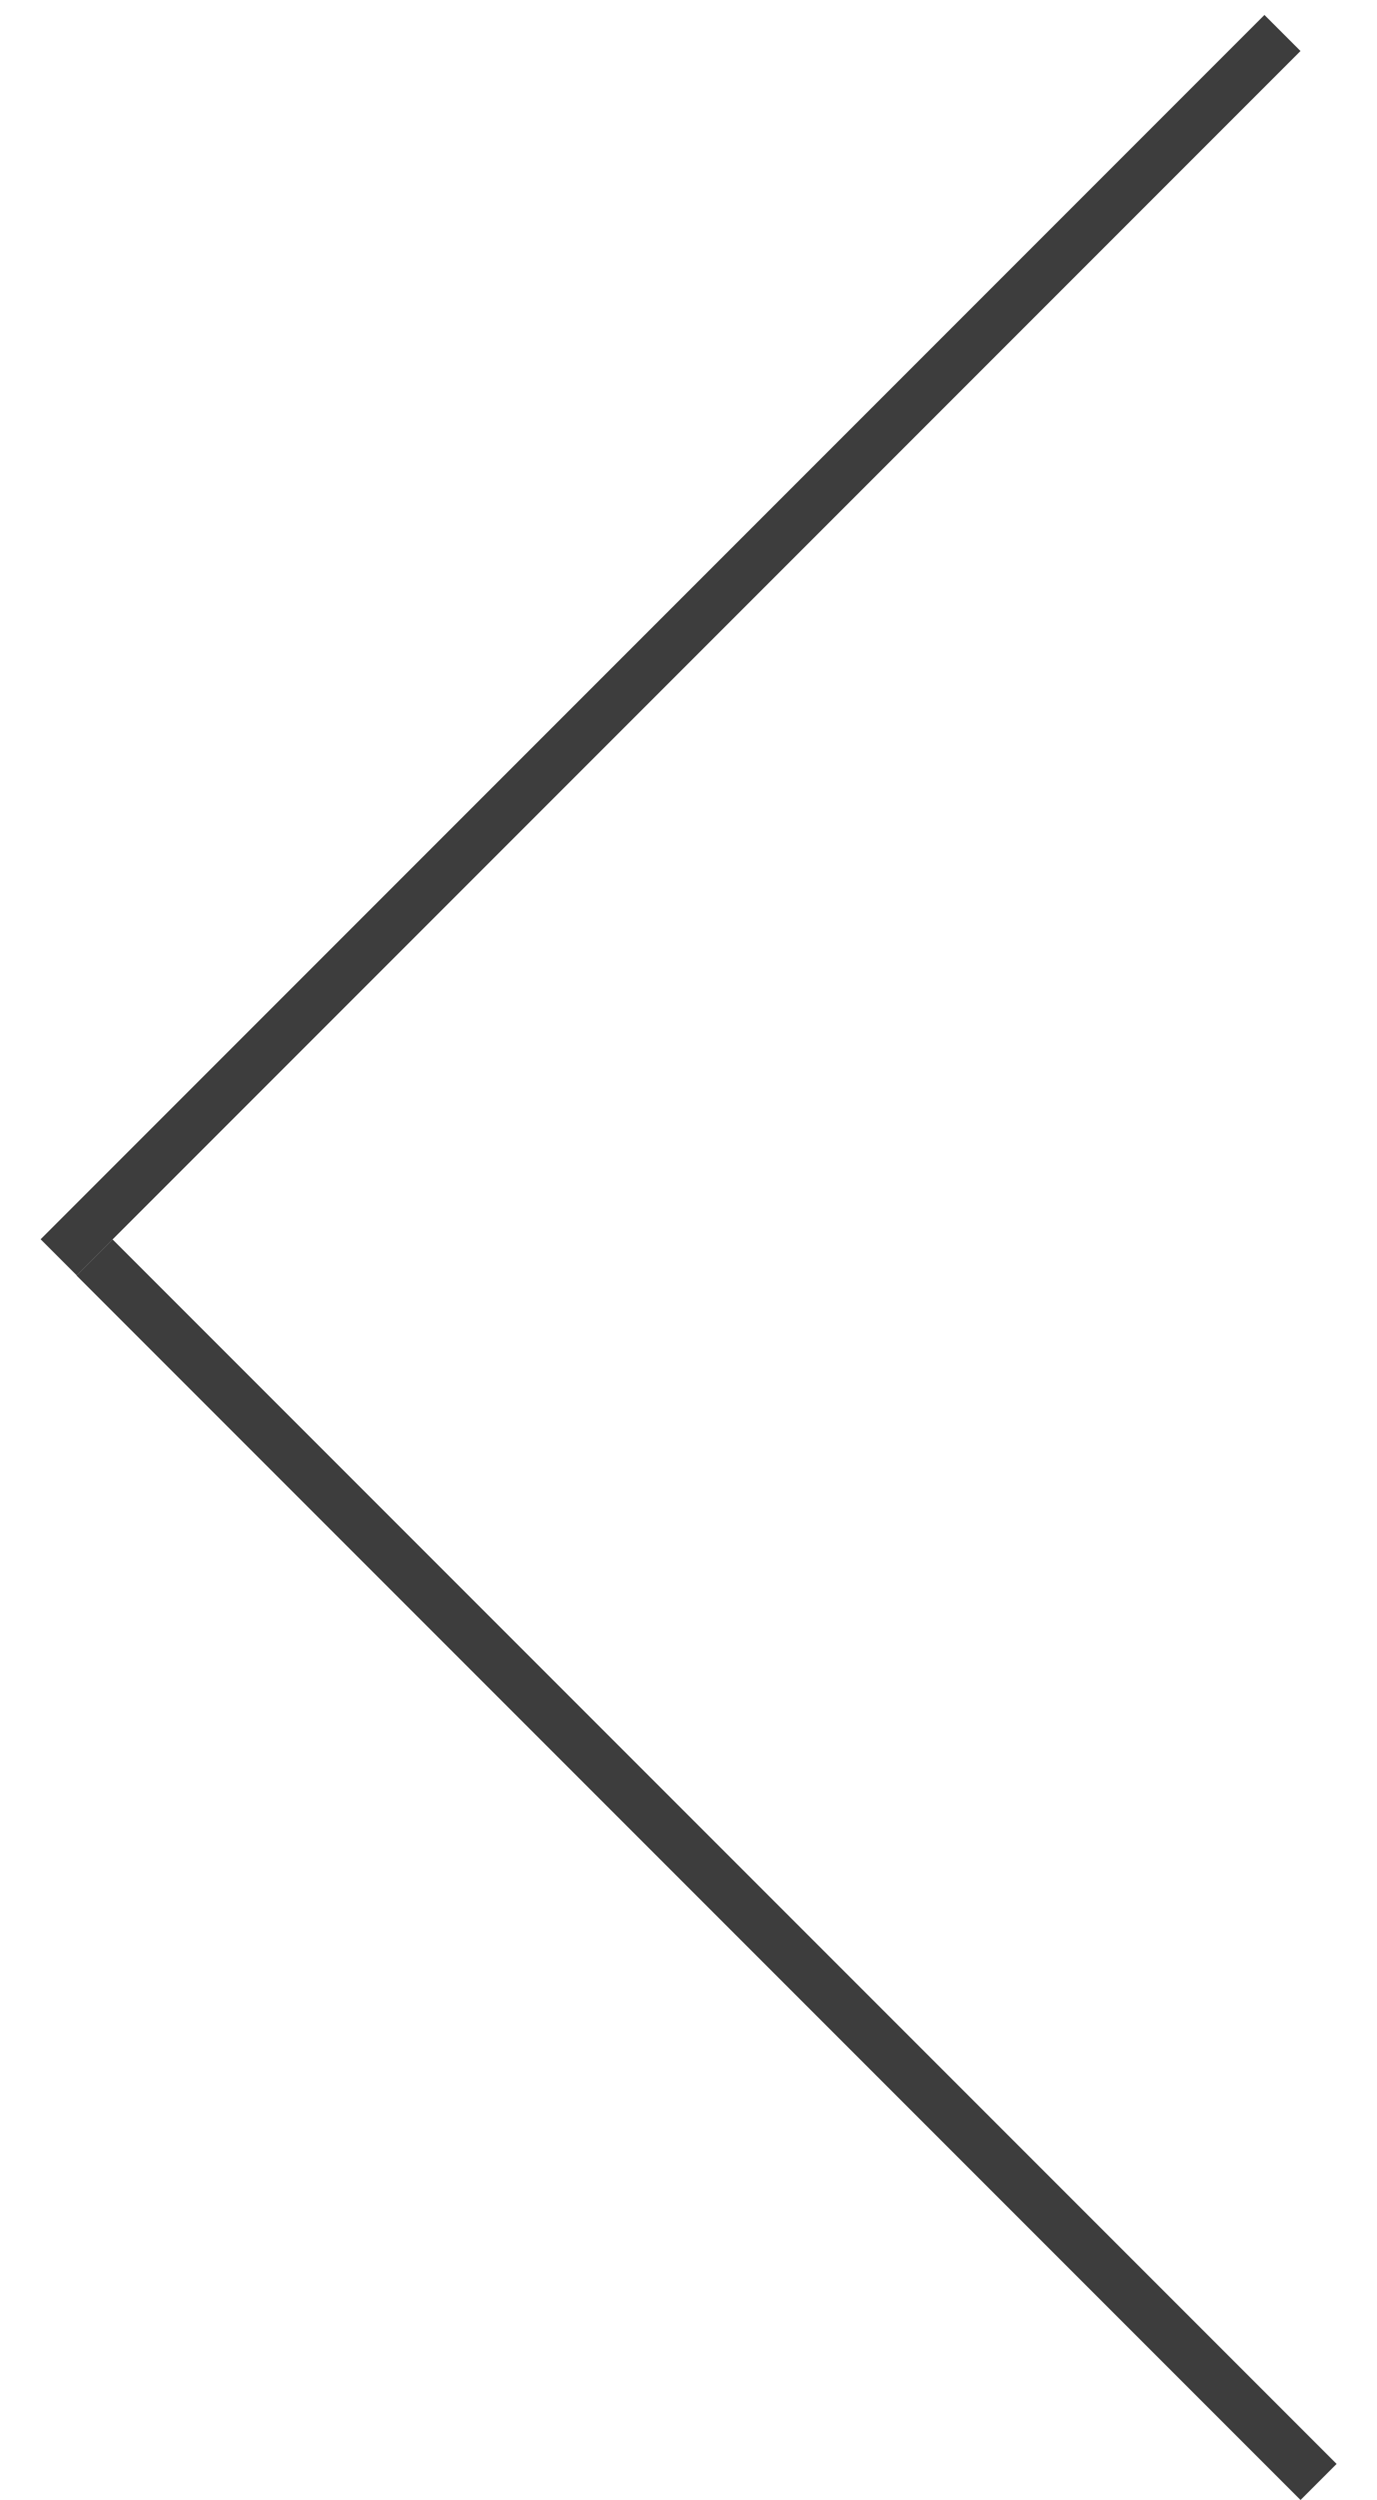<svg width="27" height="49" viewBox="0 0 27 49" fill="none" xmlns="http://www.w3.org/2000/svg">
<line y1="-0.5" x2="33.941" y2="-0.5" transform="matrix(-0.707 0.707 0.707 0.707 25.5 1)" stroke="#3D3D3D"/>
<line x1="1.854" y1="24.646" x2="25.854" y2="48.646" stroke="#3D3D3D"/>
</svg>
